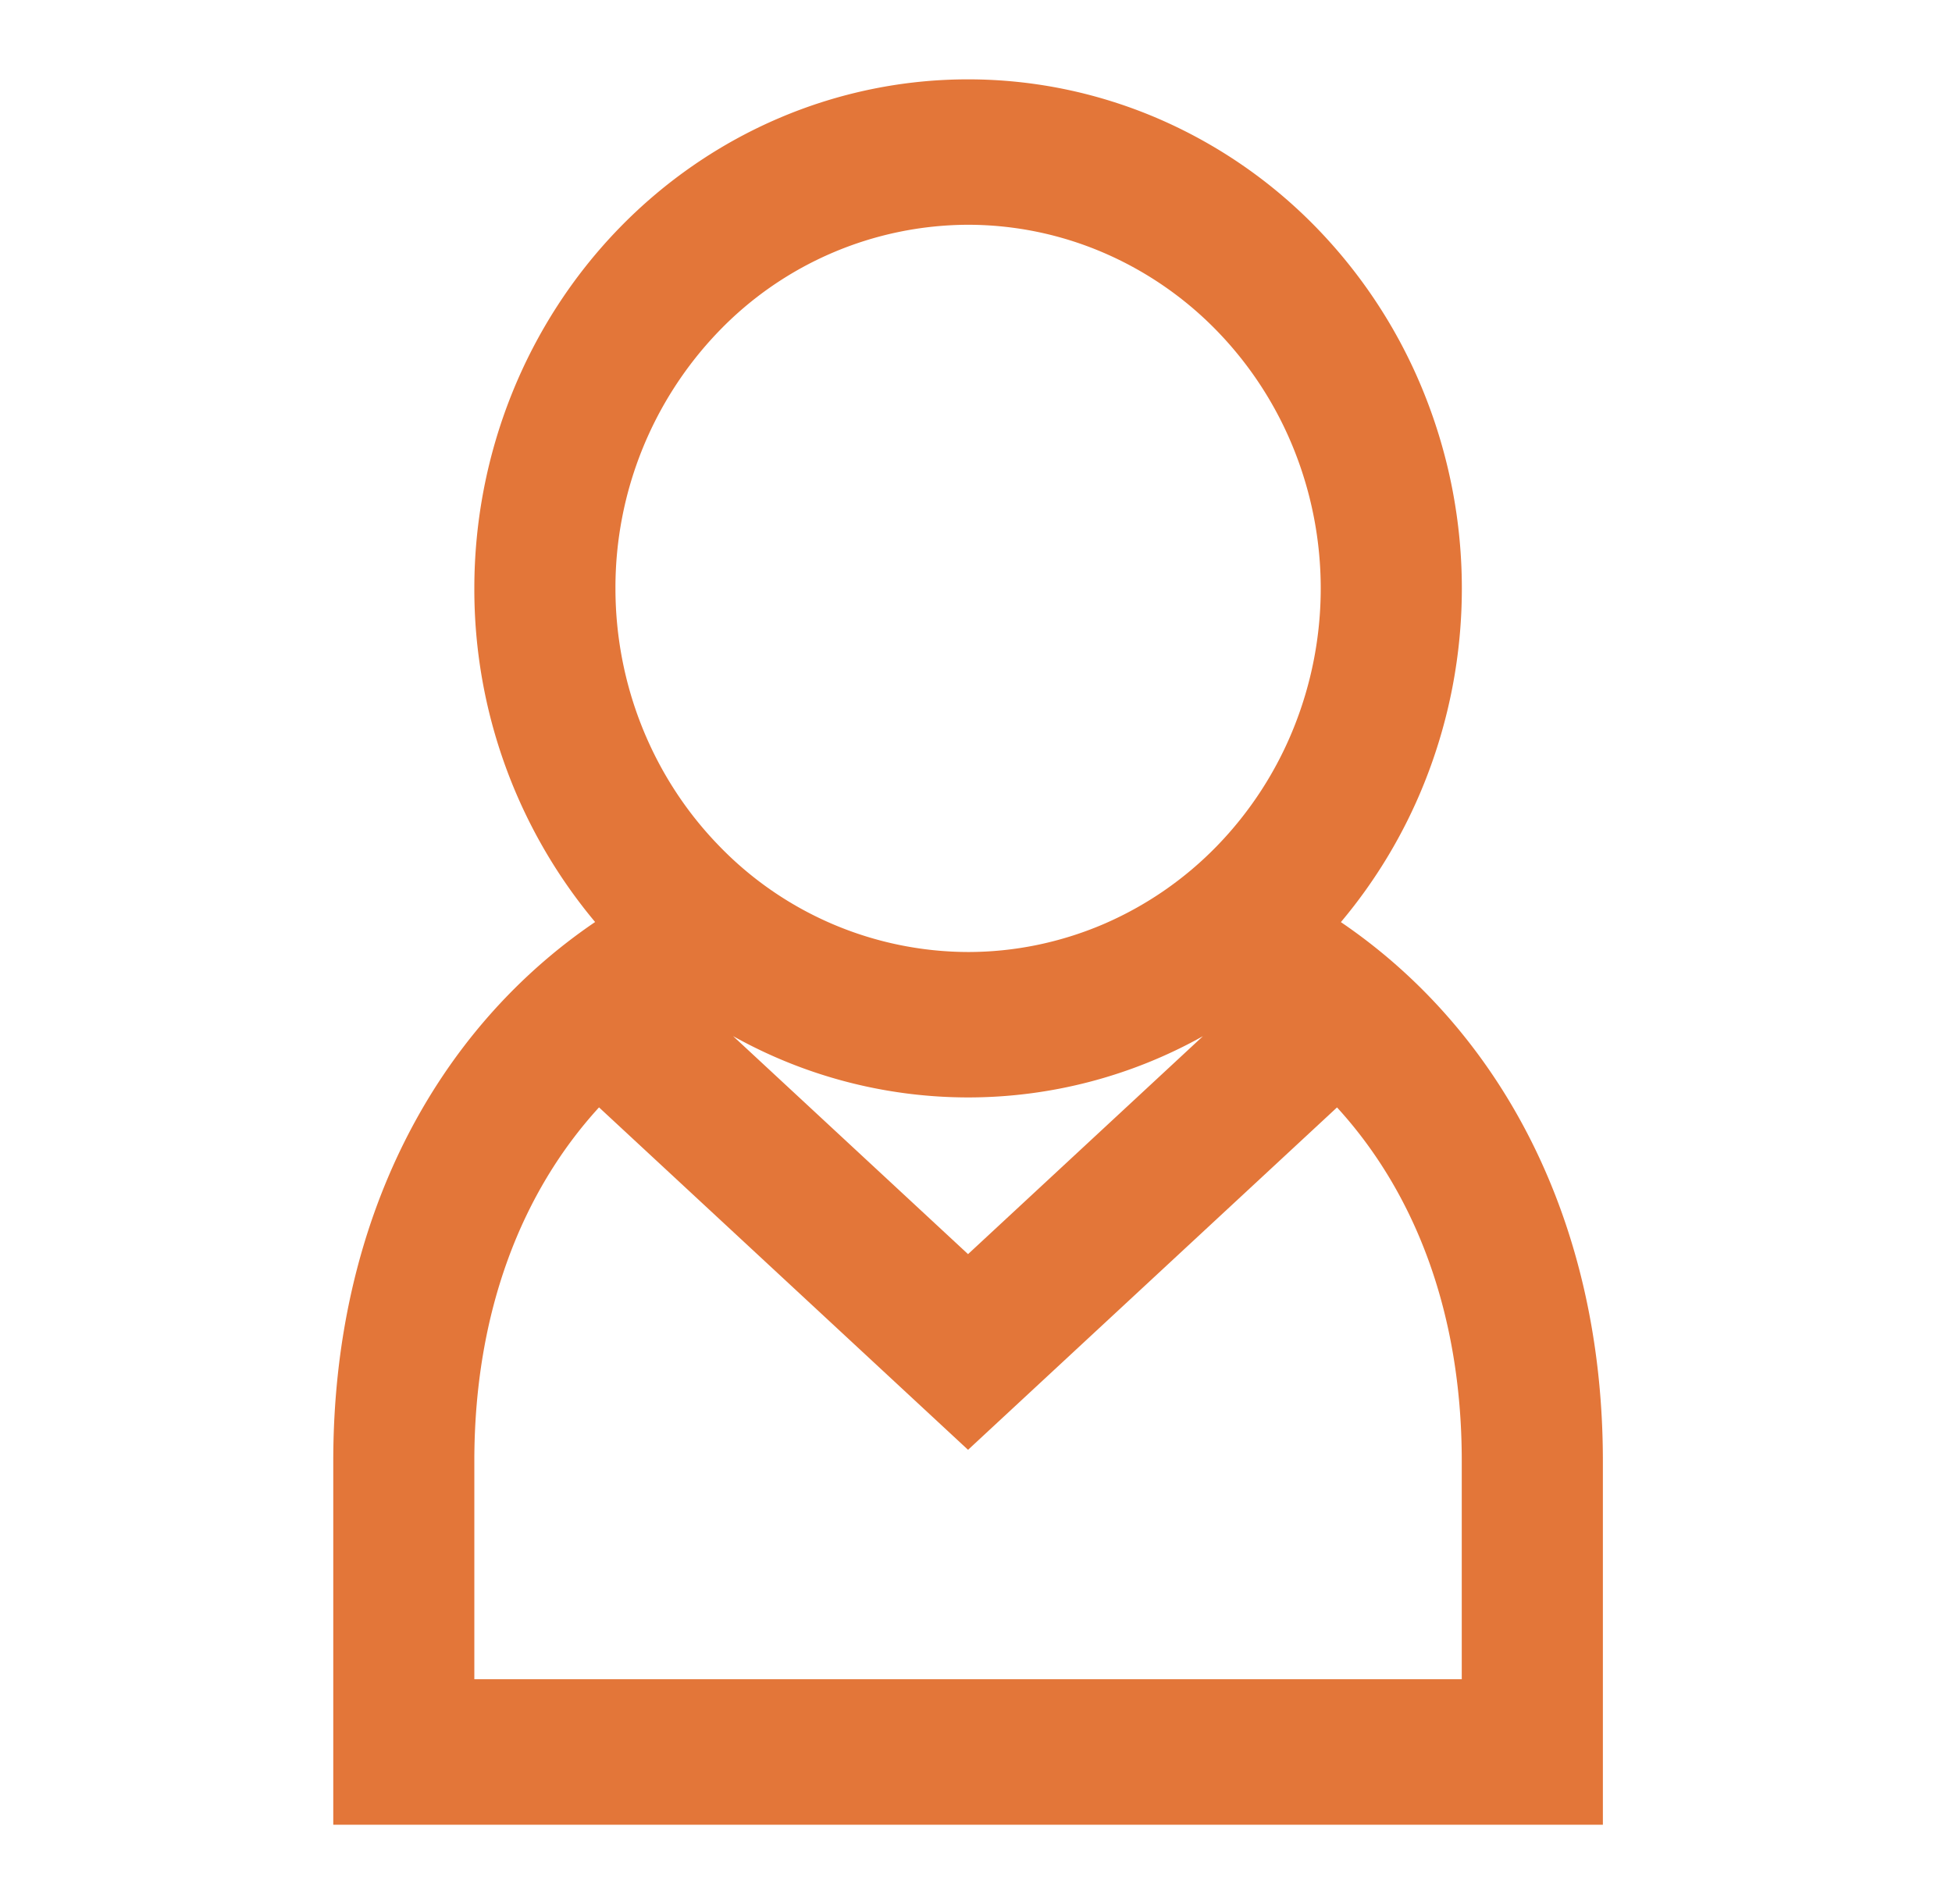 <svg xmlns:xlink="http://www.w3.org/1999/xlink" xmlns="http://www.w3.org/2000/svg" class="serviceBenefits__icon" width="41"  height="40" ><defs><symbol id="i-badge" viewBox="0 0 41 40"><title>badge</title><path fill-rule="evenodd" clip-rule="evenodd" d="M13 4.799c1.945-2.006 4.583-3.132 7.333-3.132 1.362 0 2.71.276 3.969.814a10.355 10.355 0 0 1 3.364 2.318 10.723 10.723 0 0 1 2.248 3.47 10.985 10.985 0 0 1 0 8.185 10.754 10.754 0 0 1-1.75 2.918c3.354 2.279 5.503 6.27 5.503 11.322v7.64H7v-7.64c0-5.055 2.152-9.051 5.5-11.324a10.892 10.892 0 0 1-2.537-7.009c0-2.836 1.093-5.556 3.037-7.562zm-.418 18.465c-1.603 1.753-2.619 4.266-2.619 7.43v4.584h20.74v-4.584c0-3.162-1.013-5.673-2.62-7.429l-7.75 7.193-7.751-7.194zm12.686-1.497l-4.935 4.58-4.935-4.58a10.122 10.122 0 0 0 4.935 1.288 10.097 10.097 0 0 0 4.936-1.288zM20.334 4.722a7.296 7.296 0 0 0-5.237 2.238 7.762 7.762 0 0 0-2.17 5.401c0 2.026.78 3.969 2.17 5.402A7.296 7.296 0 0 0 20.332 20c.973 0 1.936-.198 2.835-.581a7.398 7.398 0 0 0 2.403-1.656 7.661 7.661 0 0 0 1.606-2.479 7.847 7.847 0 0 0 0-5.846A7.66 7.66 0 0 0 25.57 6.96a7.398 7.398 0 0 0-2.403-1.656 7.213 7.213 0 0 0-2.835-.582z" fill="#E37639"></path></symbol></defs>
                    <use xlink:href="#i-badge"></use>
                </svg>